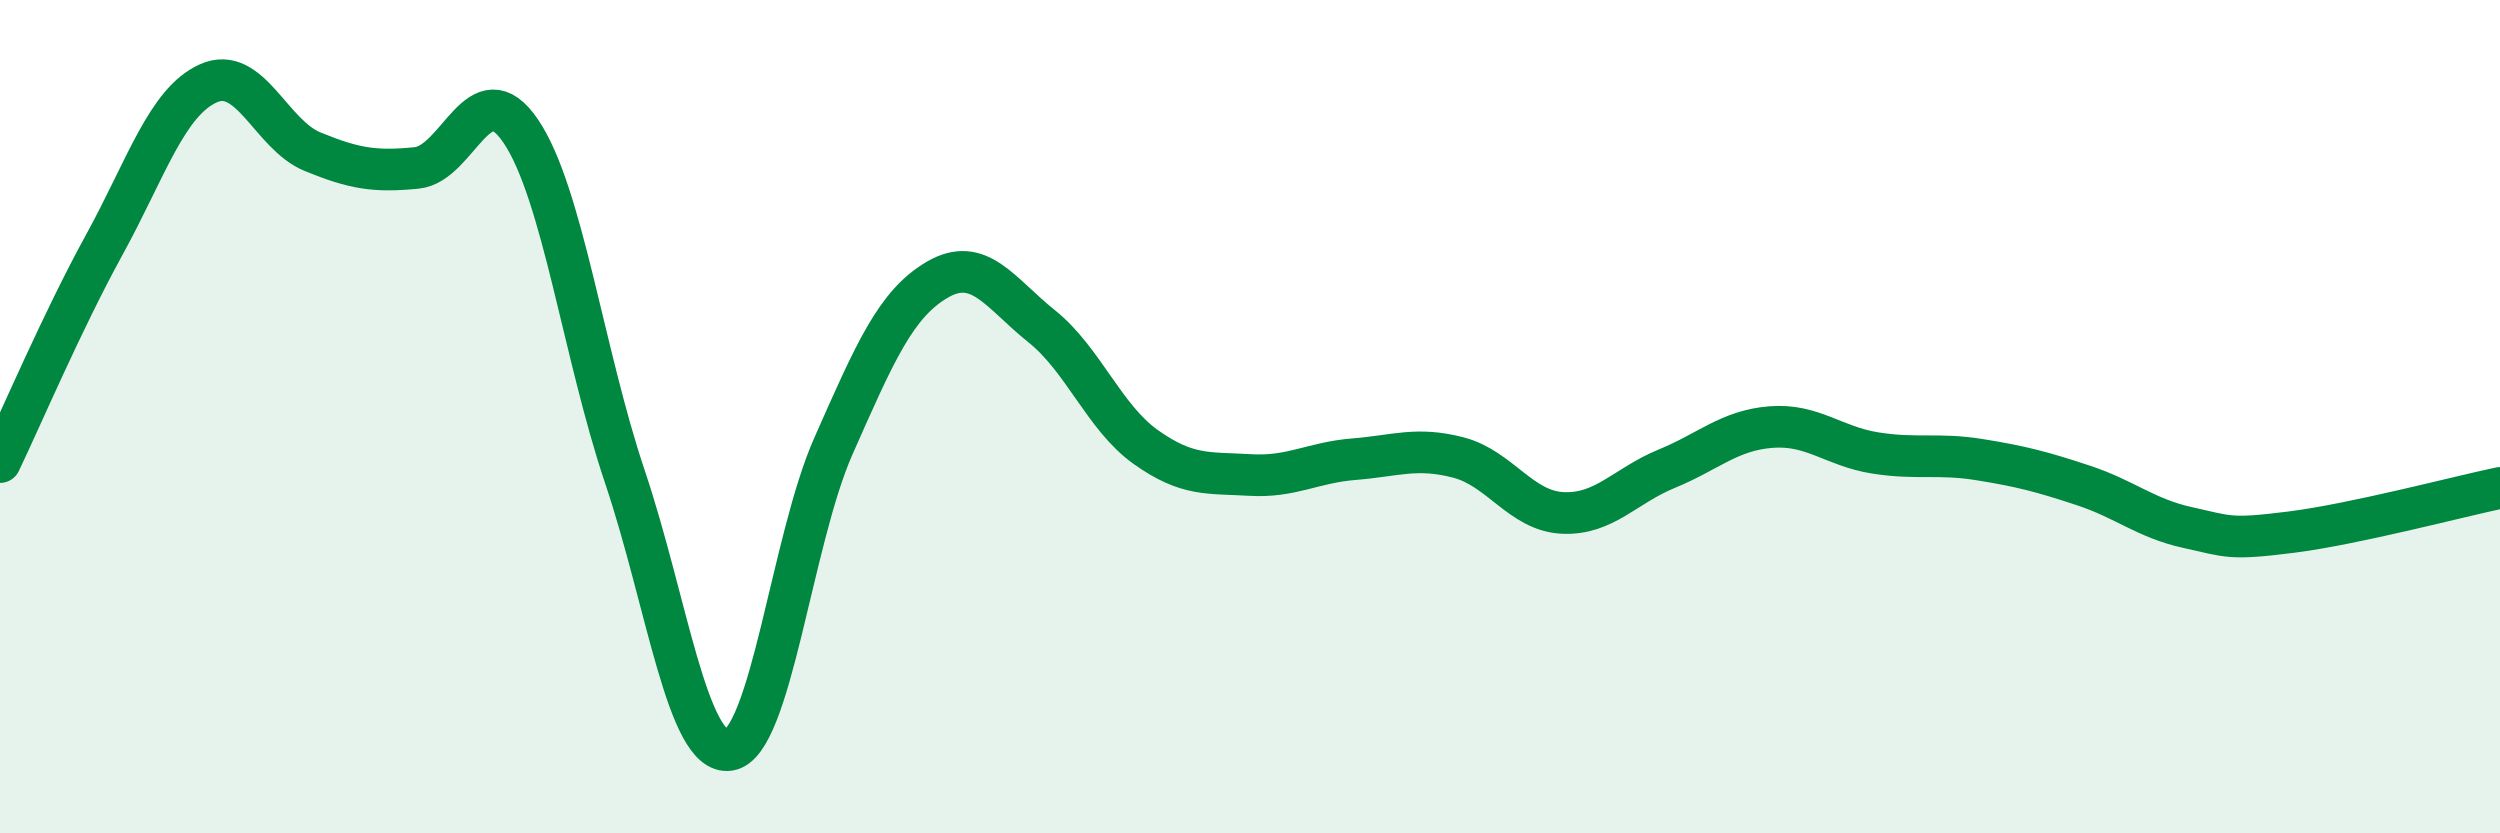 
    <svg width="60" height="20" viewBox="0 0 60 20" xmlns="http://www.w3.org/2000/svg">
      <path
        d="M 0,11.09 C 0.5,10.05 1.5,7.7 2.5,5.88 C 3.5,4.06 4,2.45 5,2 C 6,1.55 6.5,3.23 7.5,3.64 C 8.5,4.05 9,4.13 10,4.03 C 11,3.93 11.5,1.67 12.5,3.15 C 13.5,4.63 14,8.48 15,11.45 C 16,14.42 16.5,18.15 17.5,18 C 18.5,17.85 19,12.97 20,10.71 C 21,8.45 21.5,7.29 22.5,6.71 C 23.5,6.13 24,7.03 25,7.83 C 26,8.63 26.5,10.02 27.5,10.73 C 28.5,11.44 29,11.34 30,11.4 C 31,11.46 31.5,11.1 32.5,11.02 C 33.5,10.94 34,10.72 35,10.98 C 36,11.24 36.5,12.26 37.5,12.31 C 38.5,12.36 39,11.66 40,11.25 C 41,10.84 41.5,10.33 42.5,10.25 C 43.5,10.17 44,10.71 45,10.87 C 46,11.03 46.5,10.87 47.5,11.03 C 48.5,11.19 49,11.32 50,11.65 C 51,11.98 51.5,12.44 52.5,12.66 C 53.5,12.88 53.5,12.96 55,12.77 C 56.5,12.58 59,11.92 60,11.71L60 20L0 20Z"
        fill="#008740"
        opacity="0.1"
        stroke-linecap="round"
        stroke-linejoin="round"
      />
      <path
        d="M 0,11.09 C 0.5,10.05 1.5,7.7 2.5,5.88 C 3.5,4.06 4,2.45 5,2 C 6,1.55 6.5,3.23 7.5,3.64 C 8.5,4.05 9,4.13 10,4.03 C 11,3.93 11.5,1.67 12.5,3.15 C 13.5,4.63 14,8.48 15,11.45 C 16,14.42 16.5,18.15 17.5,18 C 18.5,17.85 19,12.97 20,10.71 C 21,8.45 21.5,7.29 22.5,6.71 C 23.5,6.13 24,7.03 25,7.83 C 26,8.63 26.5,10.02 27.5,10.73 C 28.5,11.44 29,11.34 30,11.4 C 31,11.46 31.5,11.1 32.5,11.02 C 33.5,10.94 34,10.72 35,10.98 C 36,11.24 36.5,12.26 37.5,12.31 C 38.5,12.36 39,11.66 40,11.25 C 41,10.84 41.5,10.33 42.5,10.25 C 43.5,10.17 44,10.71 45,10.87 C 46,11.03 46.5,10.87 47.5,11.03 C 48.5,11.19 49,11.32 50,11.65 C 51,11.98 51.5,12.44 52.5,12.66 C 53.5,12.88 53.5,12.96 55,12.77 C 56.5,12.58 59,11.92 60,11.71"
        stroke="#008740"
        stroke-width="1"
        fill="none"
        stroke-linecap="round"
        stroke-linejoin="round"
      />
    </svg>
  